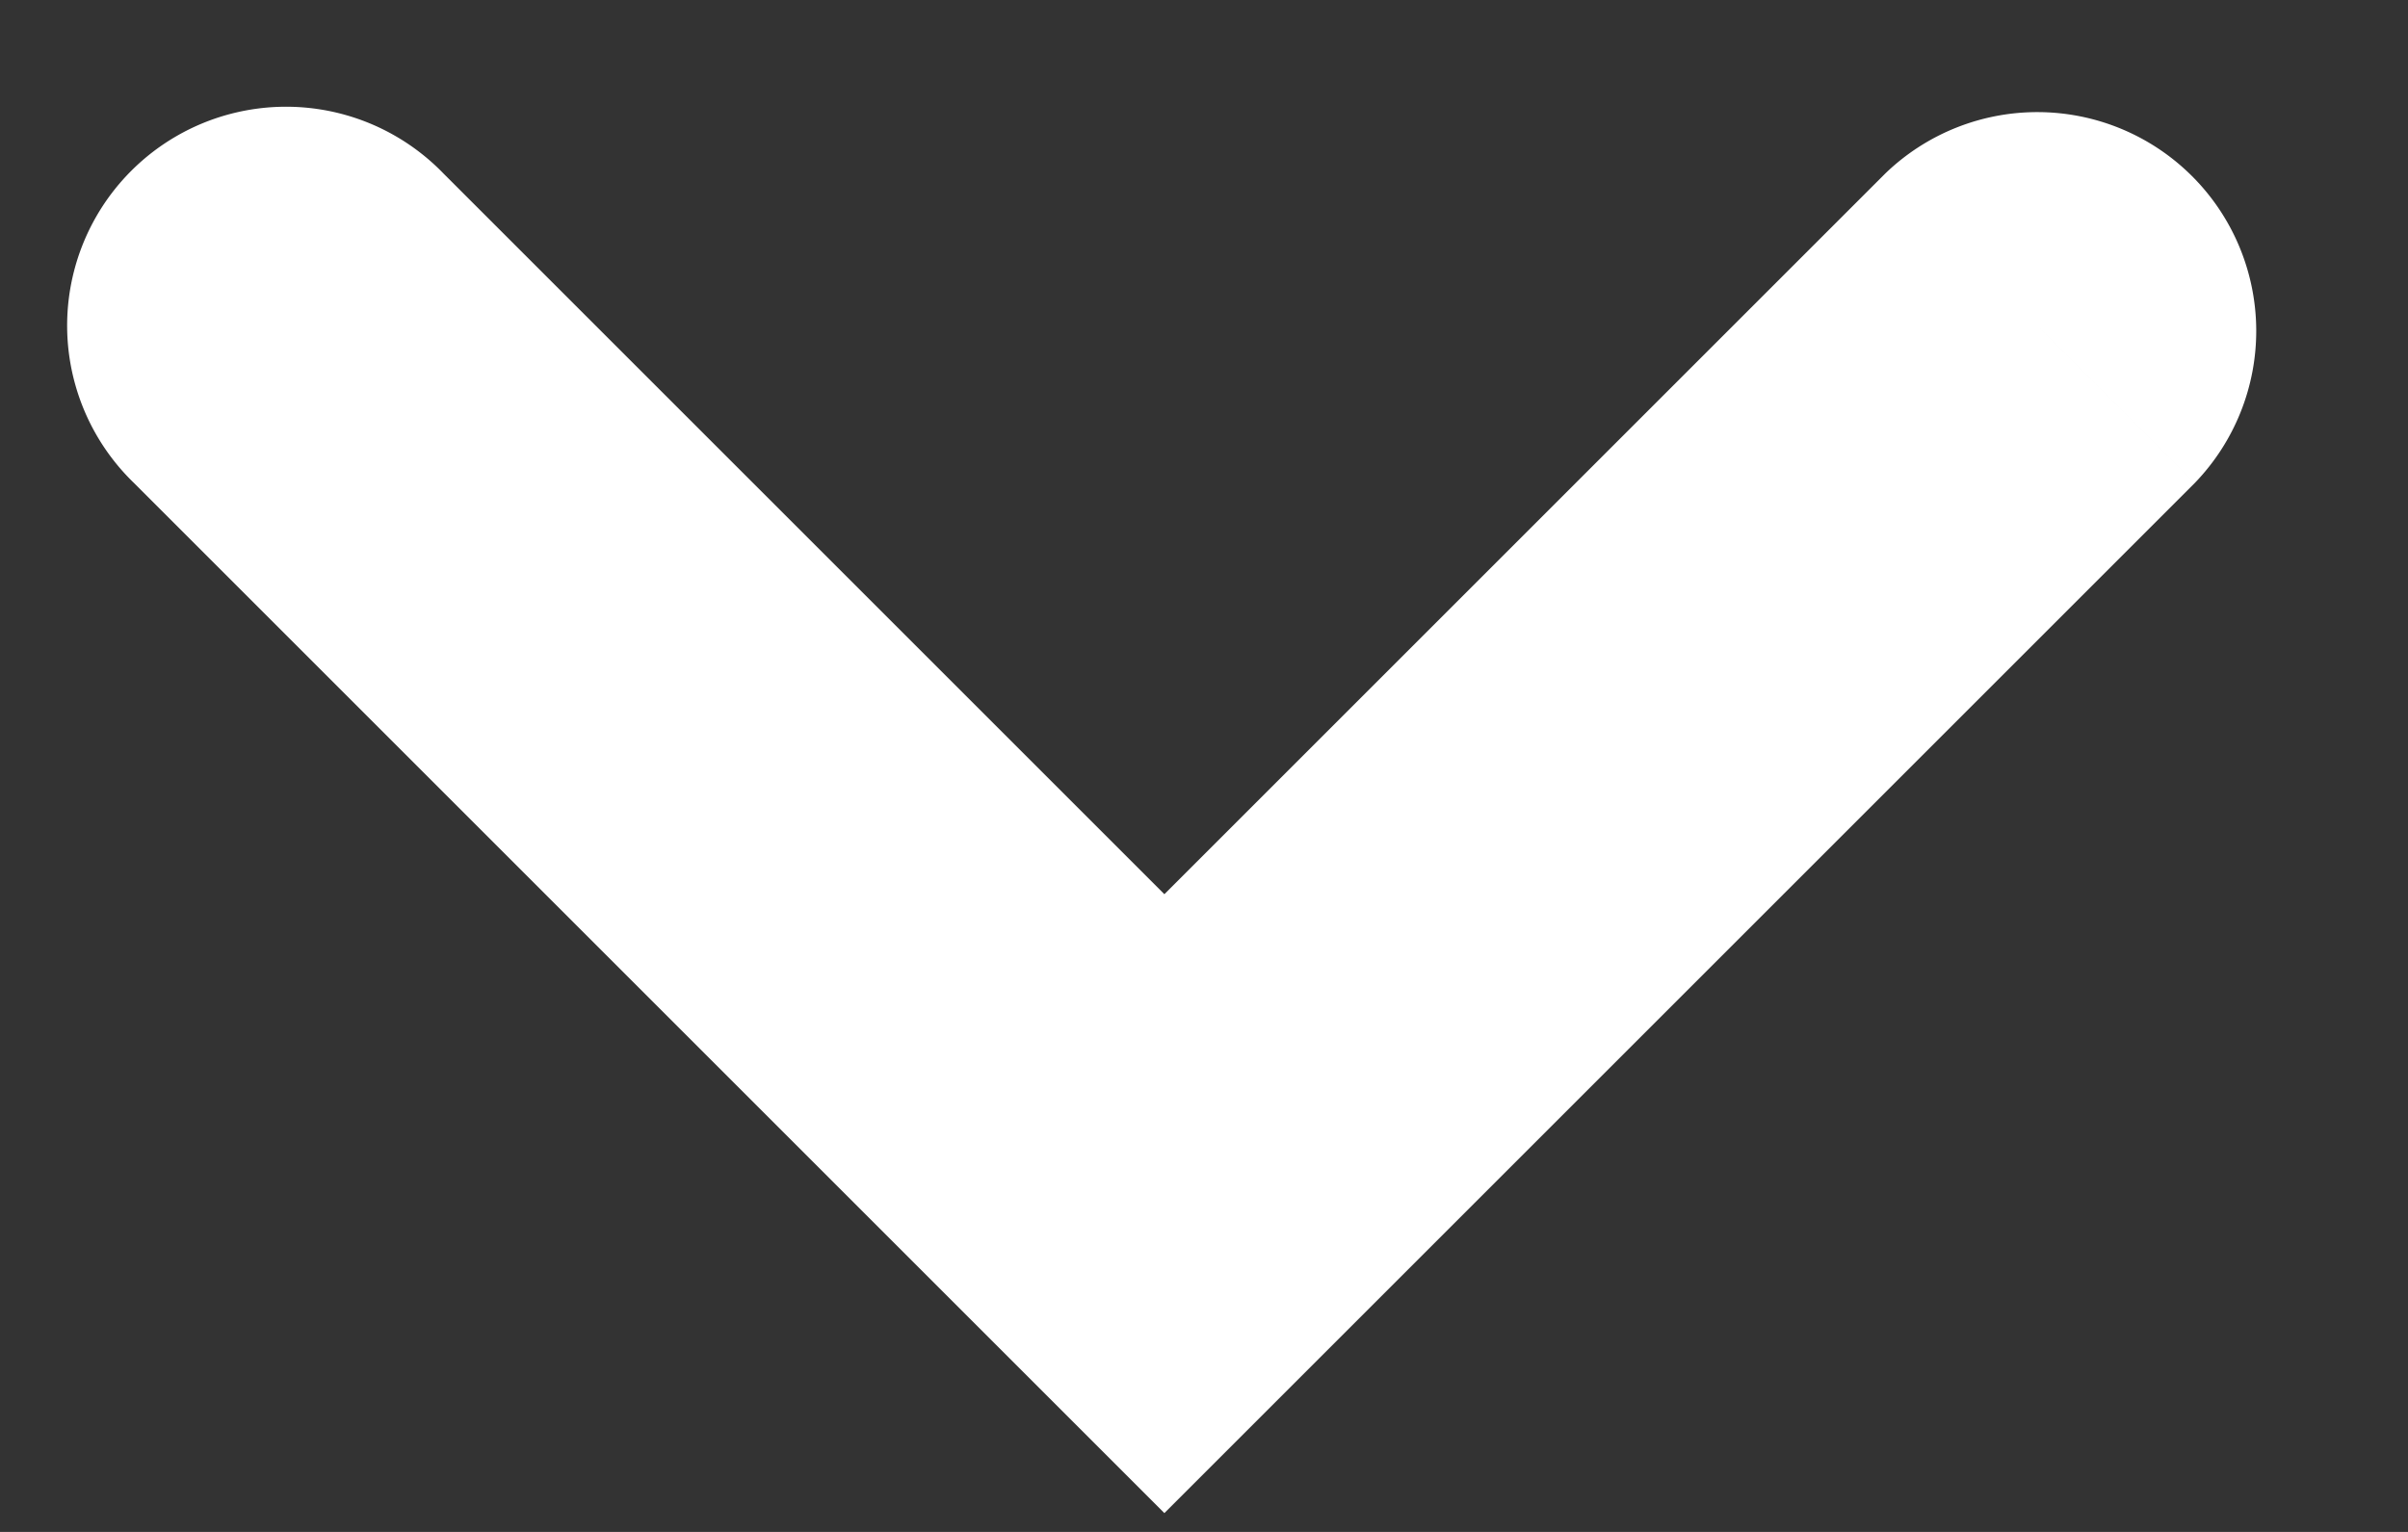 <svg width="11" height="7" viewBox="0 0 11 7" fill="none" xmlns="http://www.w3.org/2000/svg"><rect x="0" y="0" width="11" height="7" fill="#333333" stroke="none"/><path d="M2.026.793A1 1 0 1 0 .612 2.207zM5.319 5.5l-.707.707.707.707.707-.707zm4.707-3.293A1 1 0 0 0 8.612.793zm-9.414 0 4 4 1.414-1.414-4-4zm5.414 4 4-4L8.612.793l-4 4z" fill="#fff"/></svg>